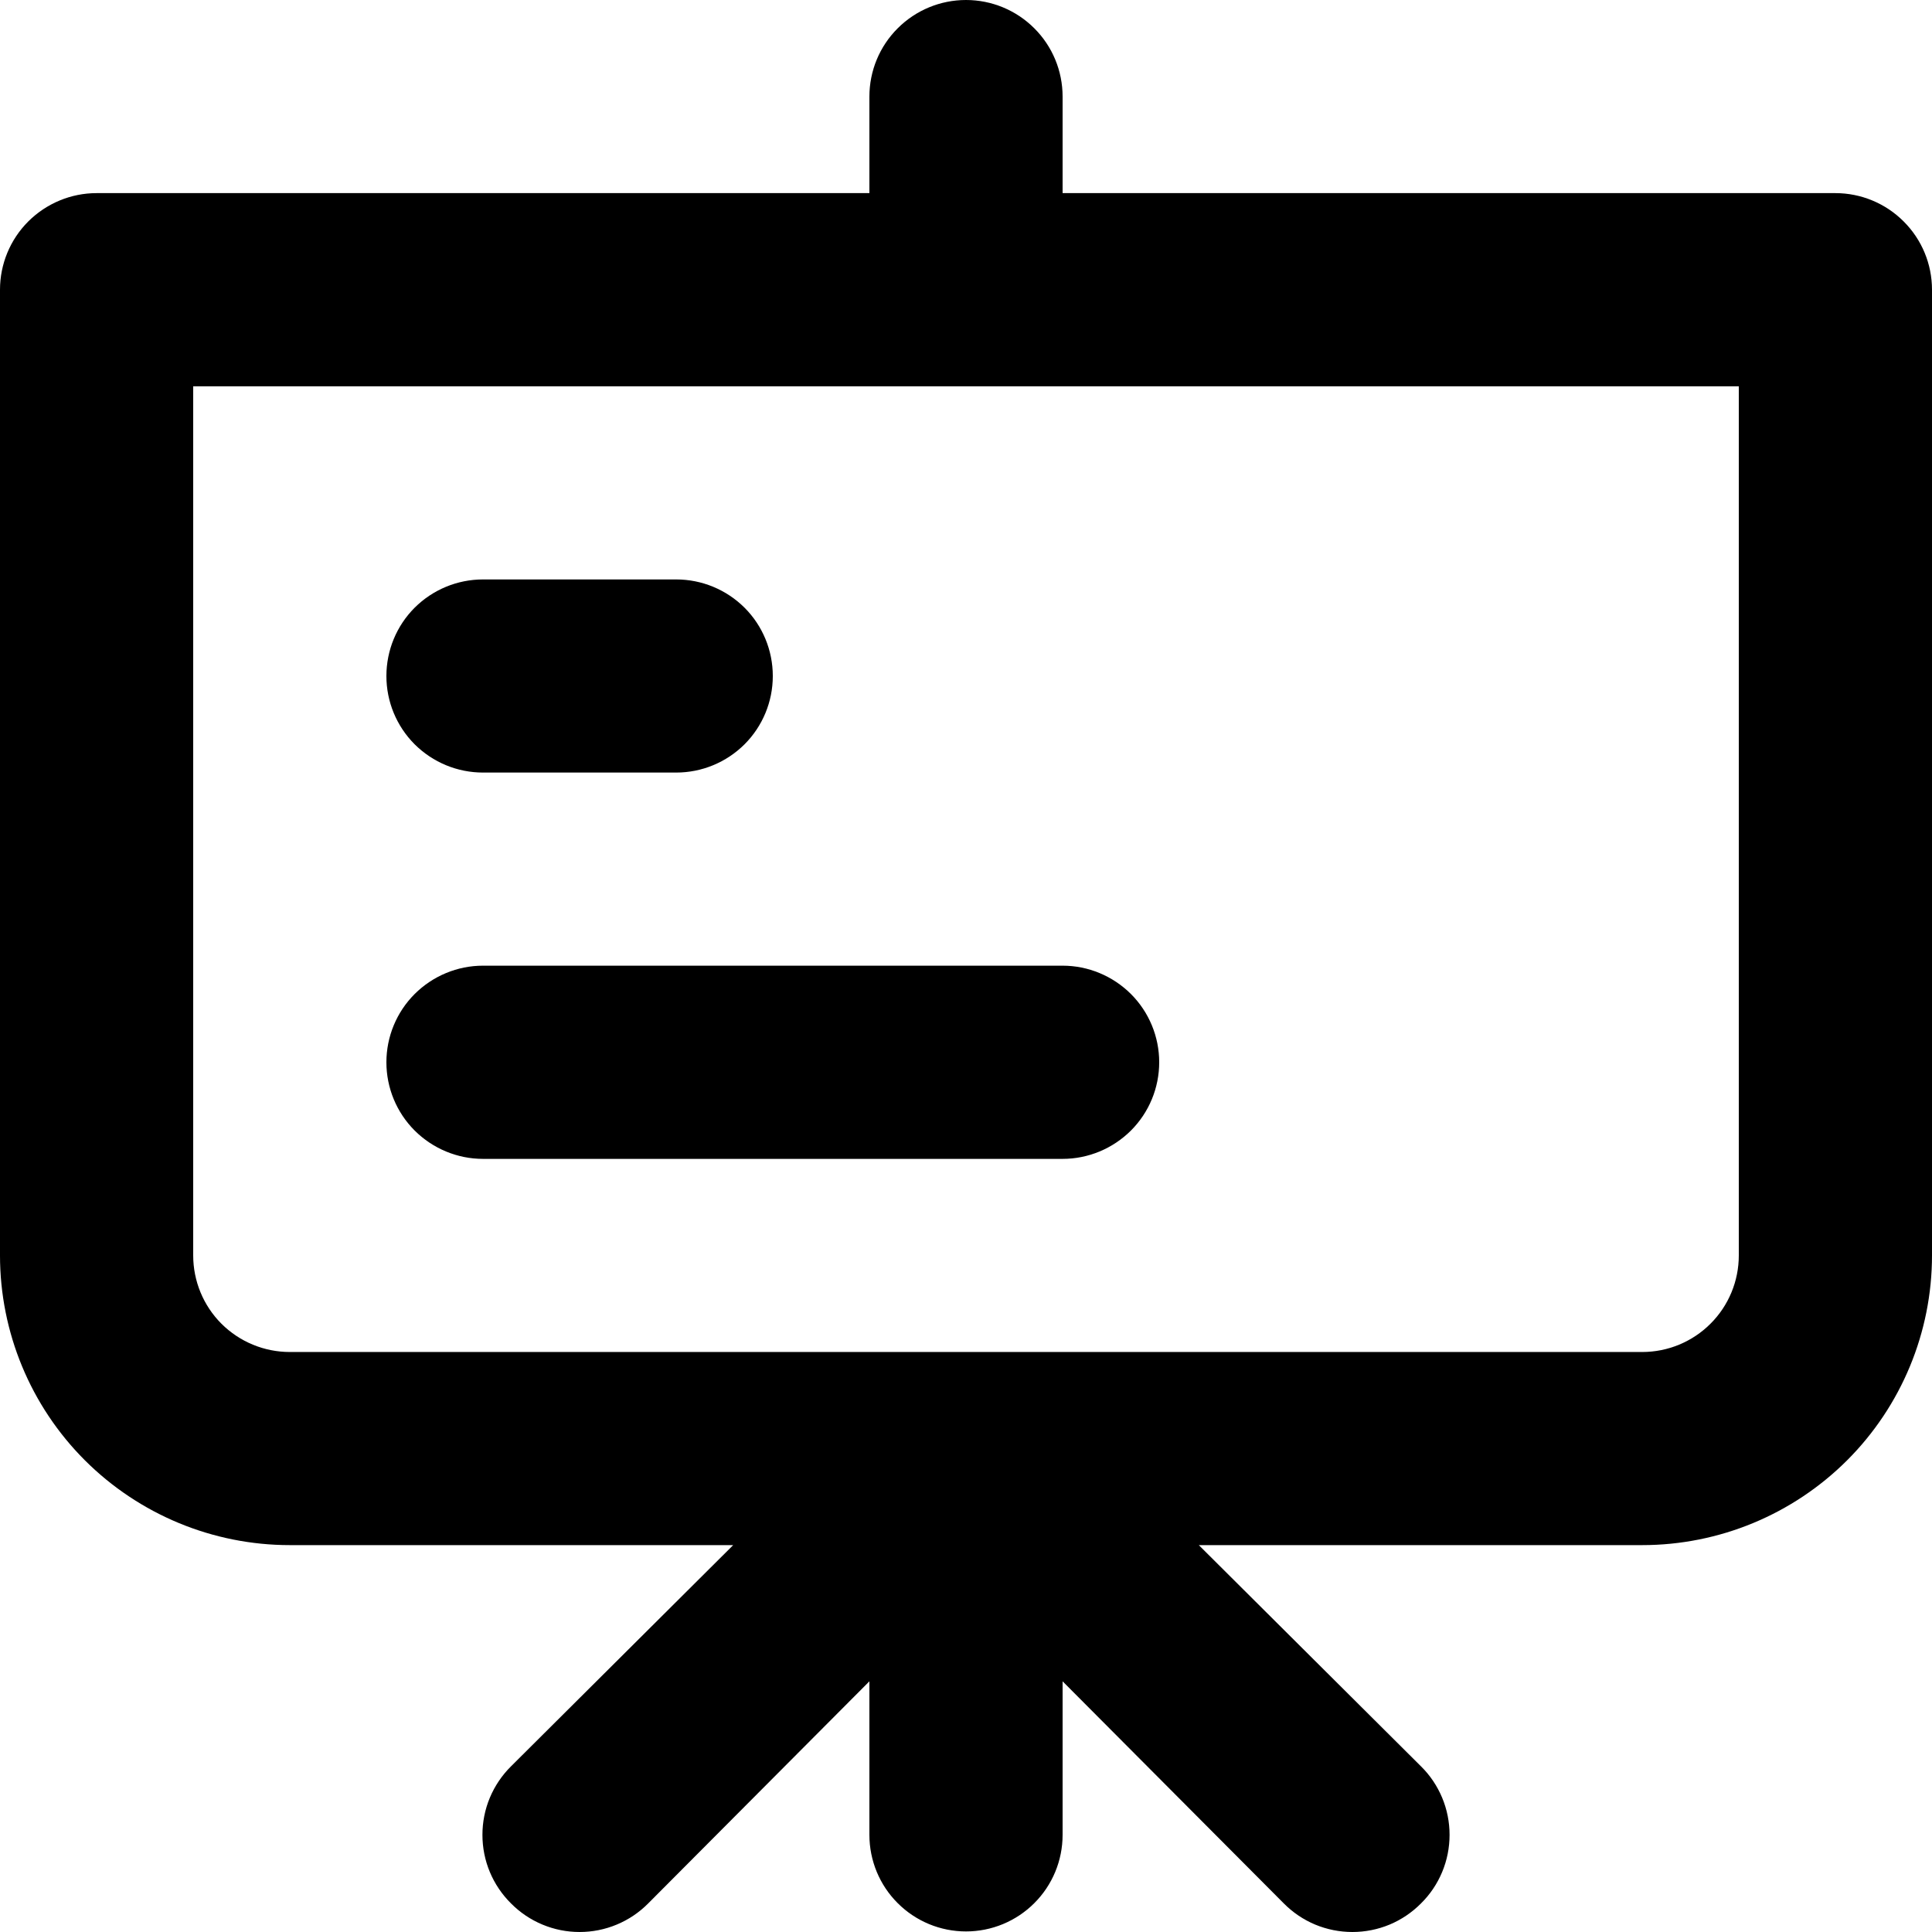 <svg width="24" height="24" viewBox="0 0 24 24" fill="none" xmlns="http://www.w3.org/2000/svg">
<path d="M6 9.597H8.4C8.718 9.597 9.023 9.471 9.249 9.246C9.474 9.021 9.6 8.716 9.6 8.398C9.6 8.079 9.474 7.774 9.249 7.549C9.023 7.324 8.718 7.198 8.4 7.198H6C5.682 7.198 5.377 7.324 5.151 7.549C4.926 7.774 4.8 8.079 4.8 8.398C4.8 8.716 4.926 9.021 5.151 9.246C5.377 9.471 5.682 9.597 6 9.597ZM22.8 2.399H13.2V1.2C13.2 0.881 13.074 0.576 12.848 0.351C12.623 0.126 12.318 0 12 0C11.682 0 11.377 0.126 11.152 0.351C10.926 0.576 10.8 0.881 10.8 1.2V2.399H1.2C0.882 2.399 0.577 2.526 0.351 2.751C0.126 2.976 0 3.281 0 3.599V15.595C0 16.55 0.379 17.465 1.054 18.14C1.73 18.815 2.645 19.194 3.6 19.194H9.108L6.348 21.942C6.236 22.053 6.146 22.186 6.085 22.332C6.024 22.478 5.993 22.635 5.993 22.793C5.993 22.952 6.024 23.109 6.085 23.255C6.146 23.401 6.236 23.534 6.348 23.645C6.46 23.758 6.592 23.847 6.739 23.908C6.885 23.969 7.042 24 7.2 24C7.358 24 7.515 23.969 7.661 23.908C7.808 23.847 7.94 23.758 8.052 23.645L10.8 20.886V22.793C10.8 23.112 10.926 23.417 11.152 23.642C11.377 23.867 11.682 23.993 12 23.993C12.318 23.993 12.623 23.867 12.848 23.642C13.074 23.417 13.2 23.112 13.2 22.793V20.886L15.948 23.645C16.06 23.758 16.192 23.847 16.338 23.908C16.485 23.969 16.642 24 16.8 24C16.958 24 17.115 23.969 17.262 23.908C17.408 23.847 17.54 23.758 17.652 23.645C17.765 23.534 17.854 23.401 17.915 23.255C17.976 23.109 18.007 22.952 18.007 22.793C18.007 22.635 17.976 22.478 17.915 22.332C17.854 22.186 17.765 22.053 17.652 21.942L14.892 19.194H20.4C21.355 19.194 22.27 18.815 22.946 18.14C23.621 17.465 24 16.55 24 15.595V3.599C24 3.281 23.874 2.976 23.648 2.751C23.424 2.526 23.118 2.399 22.8 2.399ZM21.6 15.595C21.6 15.914 21.474 16.219 21.248 16.444C21.023 16.669 20.718 16.795 20.4 16.795H3.6C3.282 16.795 2.977 16.669 2.751 16.444C2.526 16.219 2.4 15.914 2.4 15.595V4.799H21.6V15.595ZM6 14.396H13.2C13.518 14.396 13.823 14.269 14.049 14.044C14.274 13.819 14.4 13.514 14.4 13.196C14.4 12.878 14.274 12.573 14.049 12.348C13.823 12.123 13.518 11.996 13.2 11.996H6C5.682 11.996 5.377 12.123 5.151 12.348C4.926 12.573 4.8 12.878 4.8 13.196C4.8 13.514 4.926 13.819 5.151 14.044C5.377 14.269 5.682 14.396 6 14.396Z" fill="black"/>
</svg>
